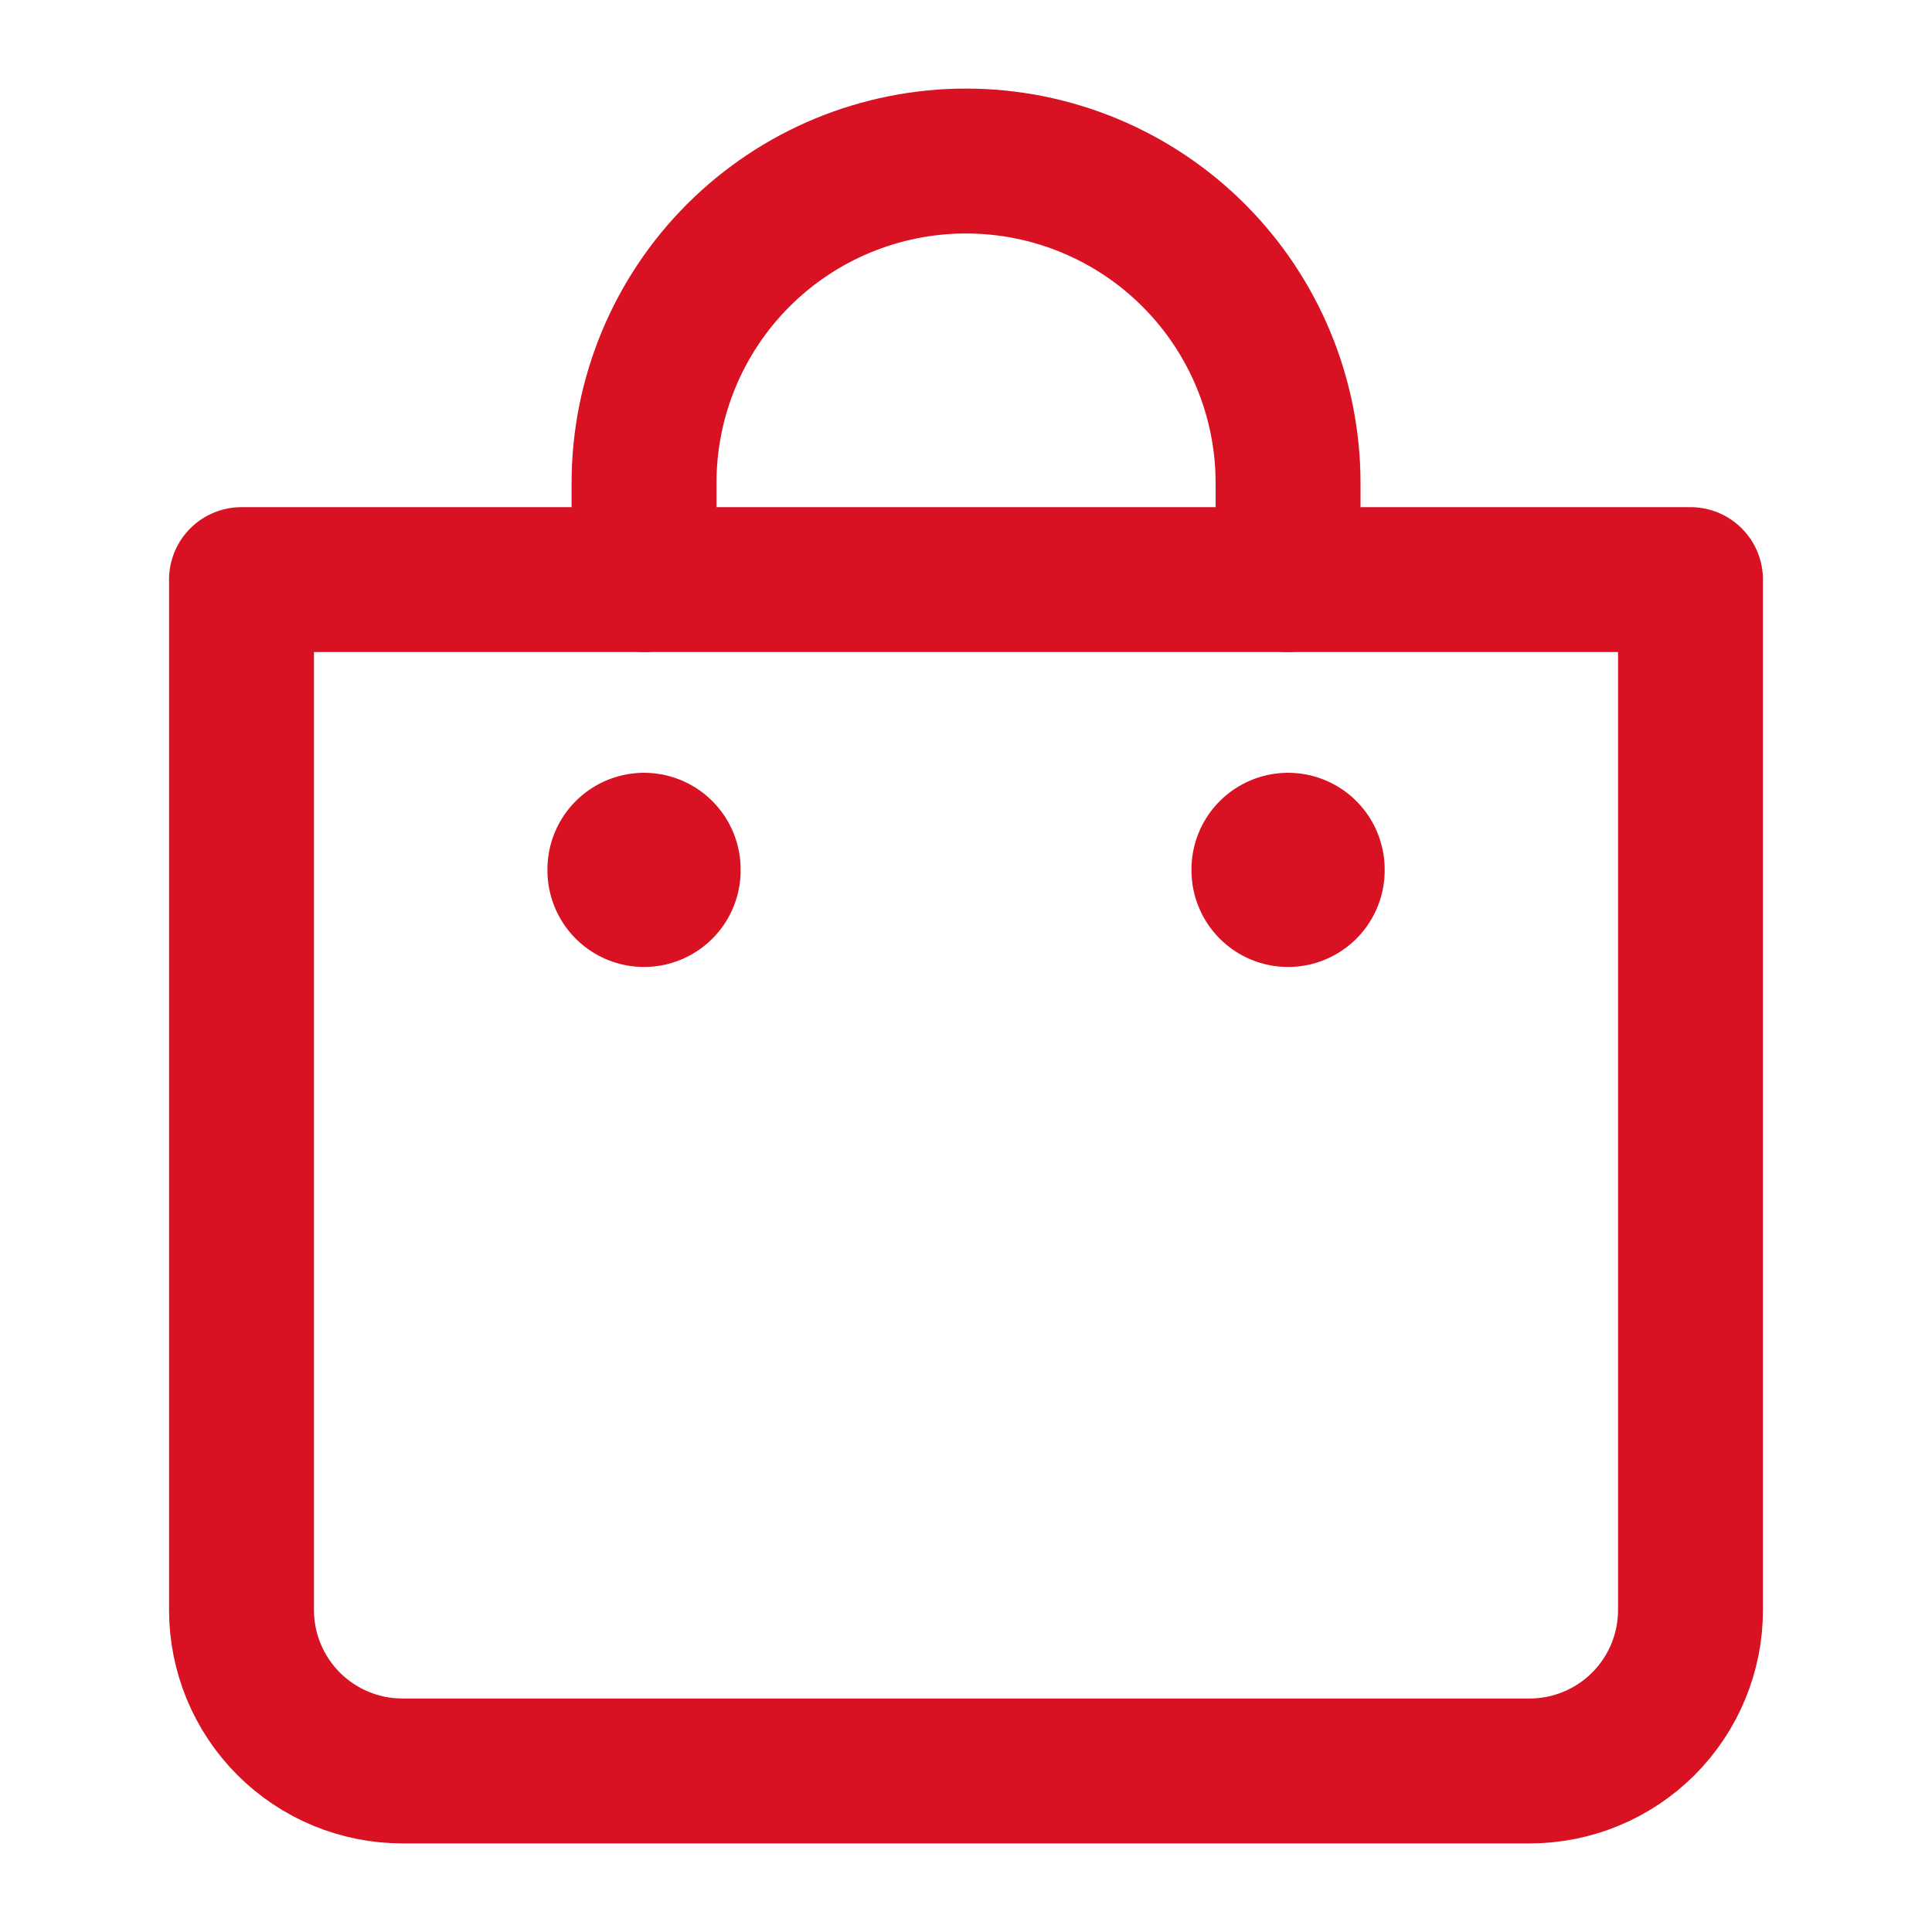 <svg width="20" height="20" viewBox="0 0 20 20" fill="none" xmlns="http://www.w3.org/2000/svg">
<path d="M2.5 6V16.667C2.5 17.109 2.676 17.533 2.988 17.845C3.301 18.158 3.725 18.333 4.167 18.333H15.833C16.275 18.333 16.699 18.158 17.012 17.845C17.324 17.533 17.5 17.109 17.5 16.667V6H2.5Z" stroke="#D81222" stroke-width="1.5" stroke-linecap="round" stroke-linejoin="round"/>
<path d="M6.667 6V5C6.667 4.116 7.018 3.268 7.643 2.643C8.268 2.018 9.116 1.667 10 1.667C10.884 1.667 11.732 2.018 12.357 2.643C12.982 3.268 13.334 4.116 13.334 5V6" stroke="#D81222" stroke-width="1.5" stroke-linecap="round" stroke-linejoin="round"/>
<path d="M13.334 9.01V9M6.667 9.01V9" stroke="#D81222" stroke-width="2" stroke-linecap="round" stroke-linejoin="round"/>
</svg>
